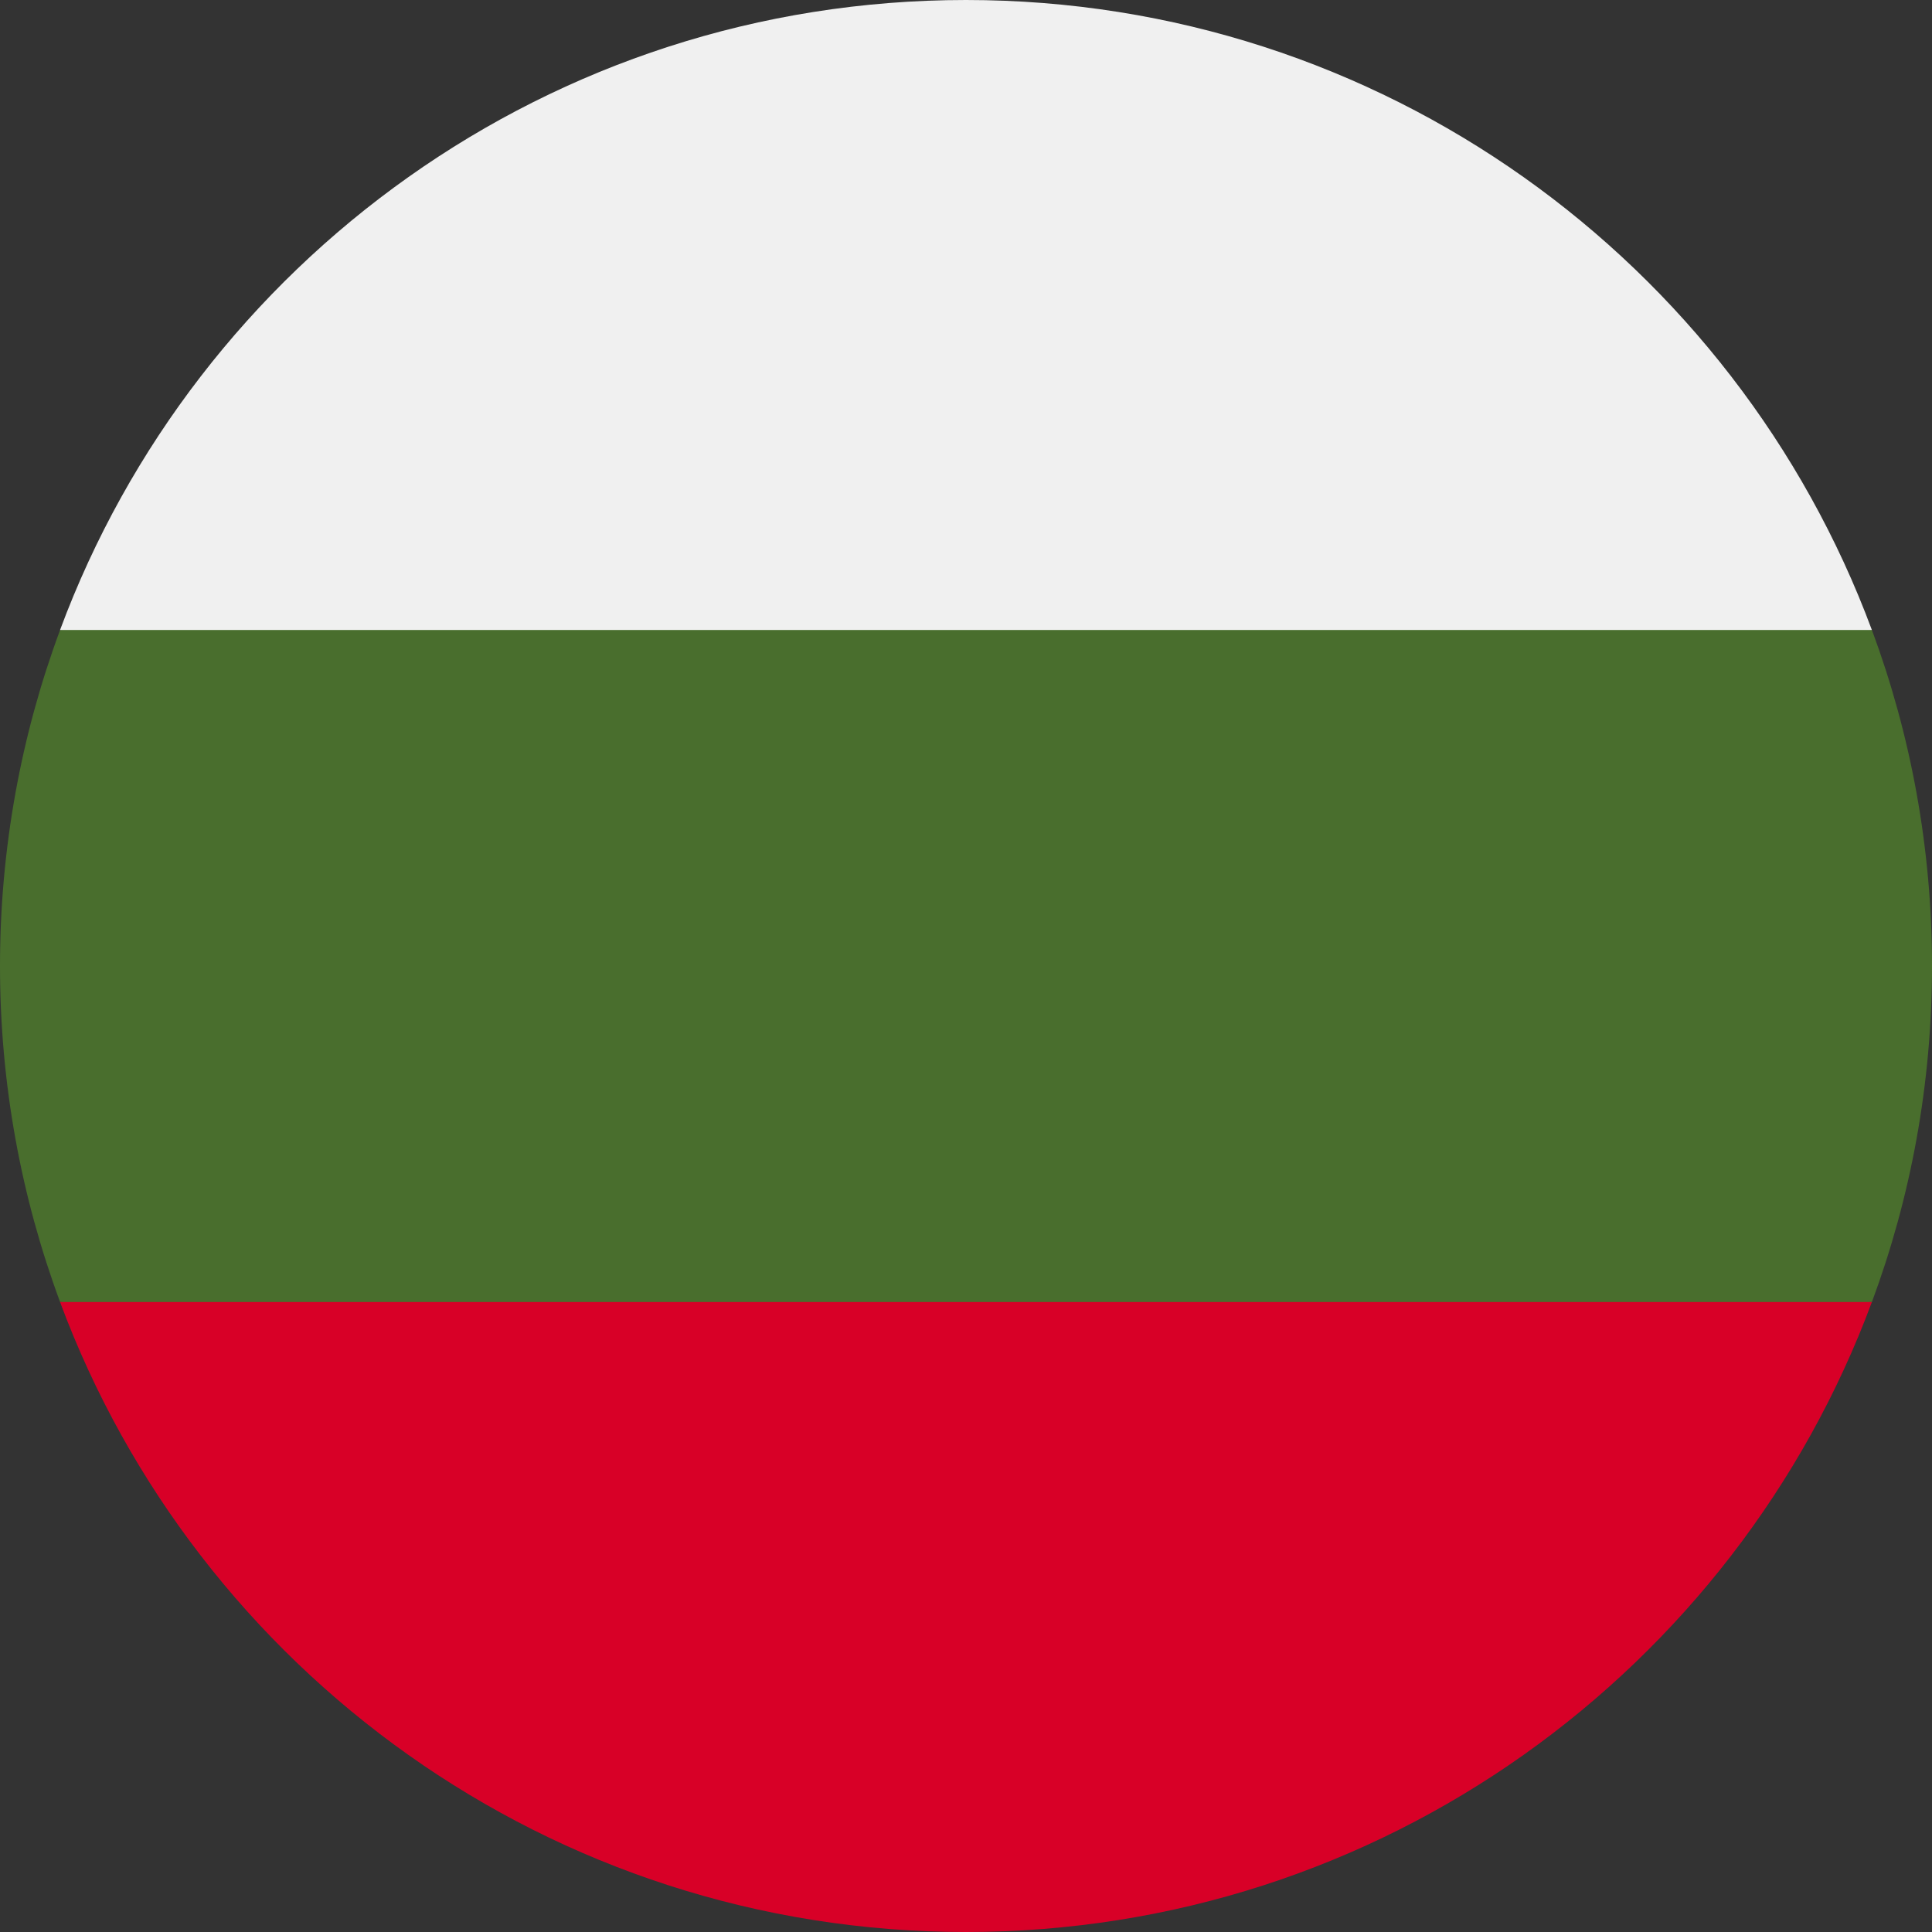 <svg width="60" height="60" viewBox="0 0 60 60" fill="none" xmlns="http://www.w3.org/2000/svg">
<rect x="0" y="0" width="60" height="60" fill="#333333" stroke="none"/>
<g clip-path="url(#clip0_85_34219)">
<g clip-path="url(#clip1_85_34219)">
<path d="M60 30C60 26.33 59.34 22.815 58.134 19.565L30 18.261L1.866 19.565C0.66 22.815 0 26.33 0 30C0 33.669 0.66 37.185 1.866 40.435L30 41.739L58.134 40.435C59.34 37.185 60 33.669 60 30Z" fill="#496E2D"/>
<path d="M29.999 60C42.898 60 53.895 51.859 58.133 40.435H1.865C6.104 51.859 17.1 60 29.999 60Z" fill="#D80027"/>
<path d="M1.865 19.565H58.133C53.895 8.141 42.898 0 29.999 0C17.1 0 6.104 8.141 1.865 19.565V19.565Z" fill="#F0F0F0"/>
</g>
</g>
<defs>
<clipPath id="clip0_85_34219">
<rect width="60" height="60" fill="white"/>
</clipPath>
<clipPath id="clip1_85_34219">
<rect width="60" height="60" fill="white"/>
</clipPath>
</defs>
</svg>
